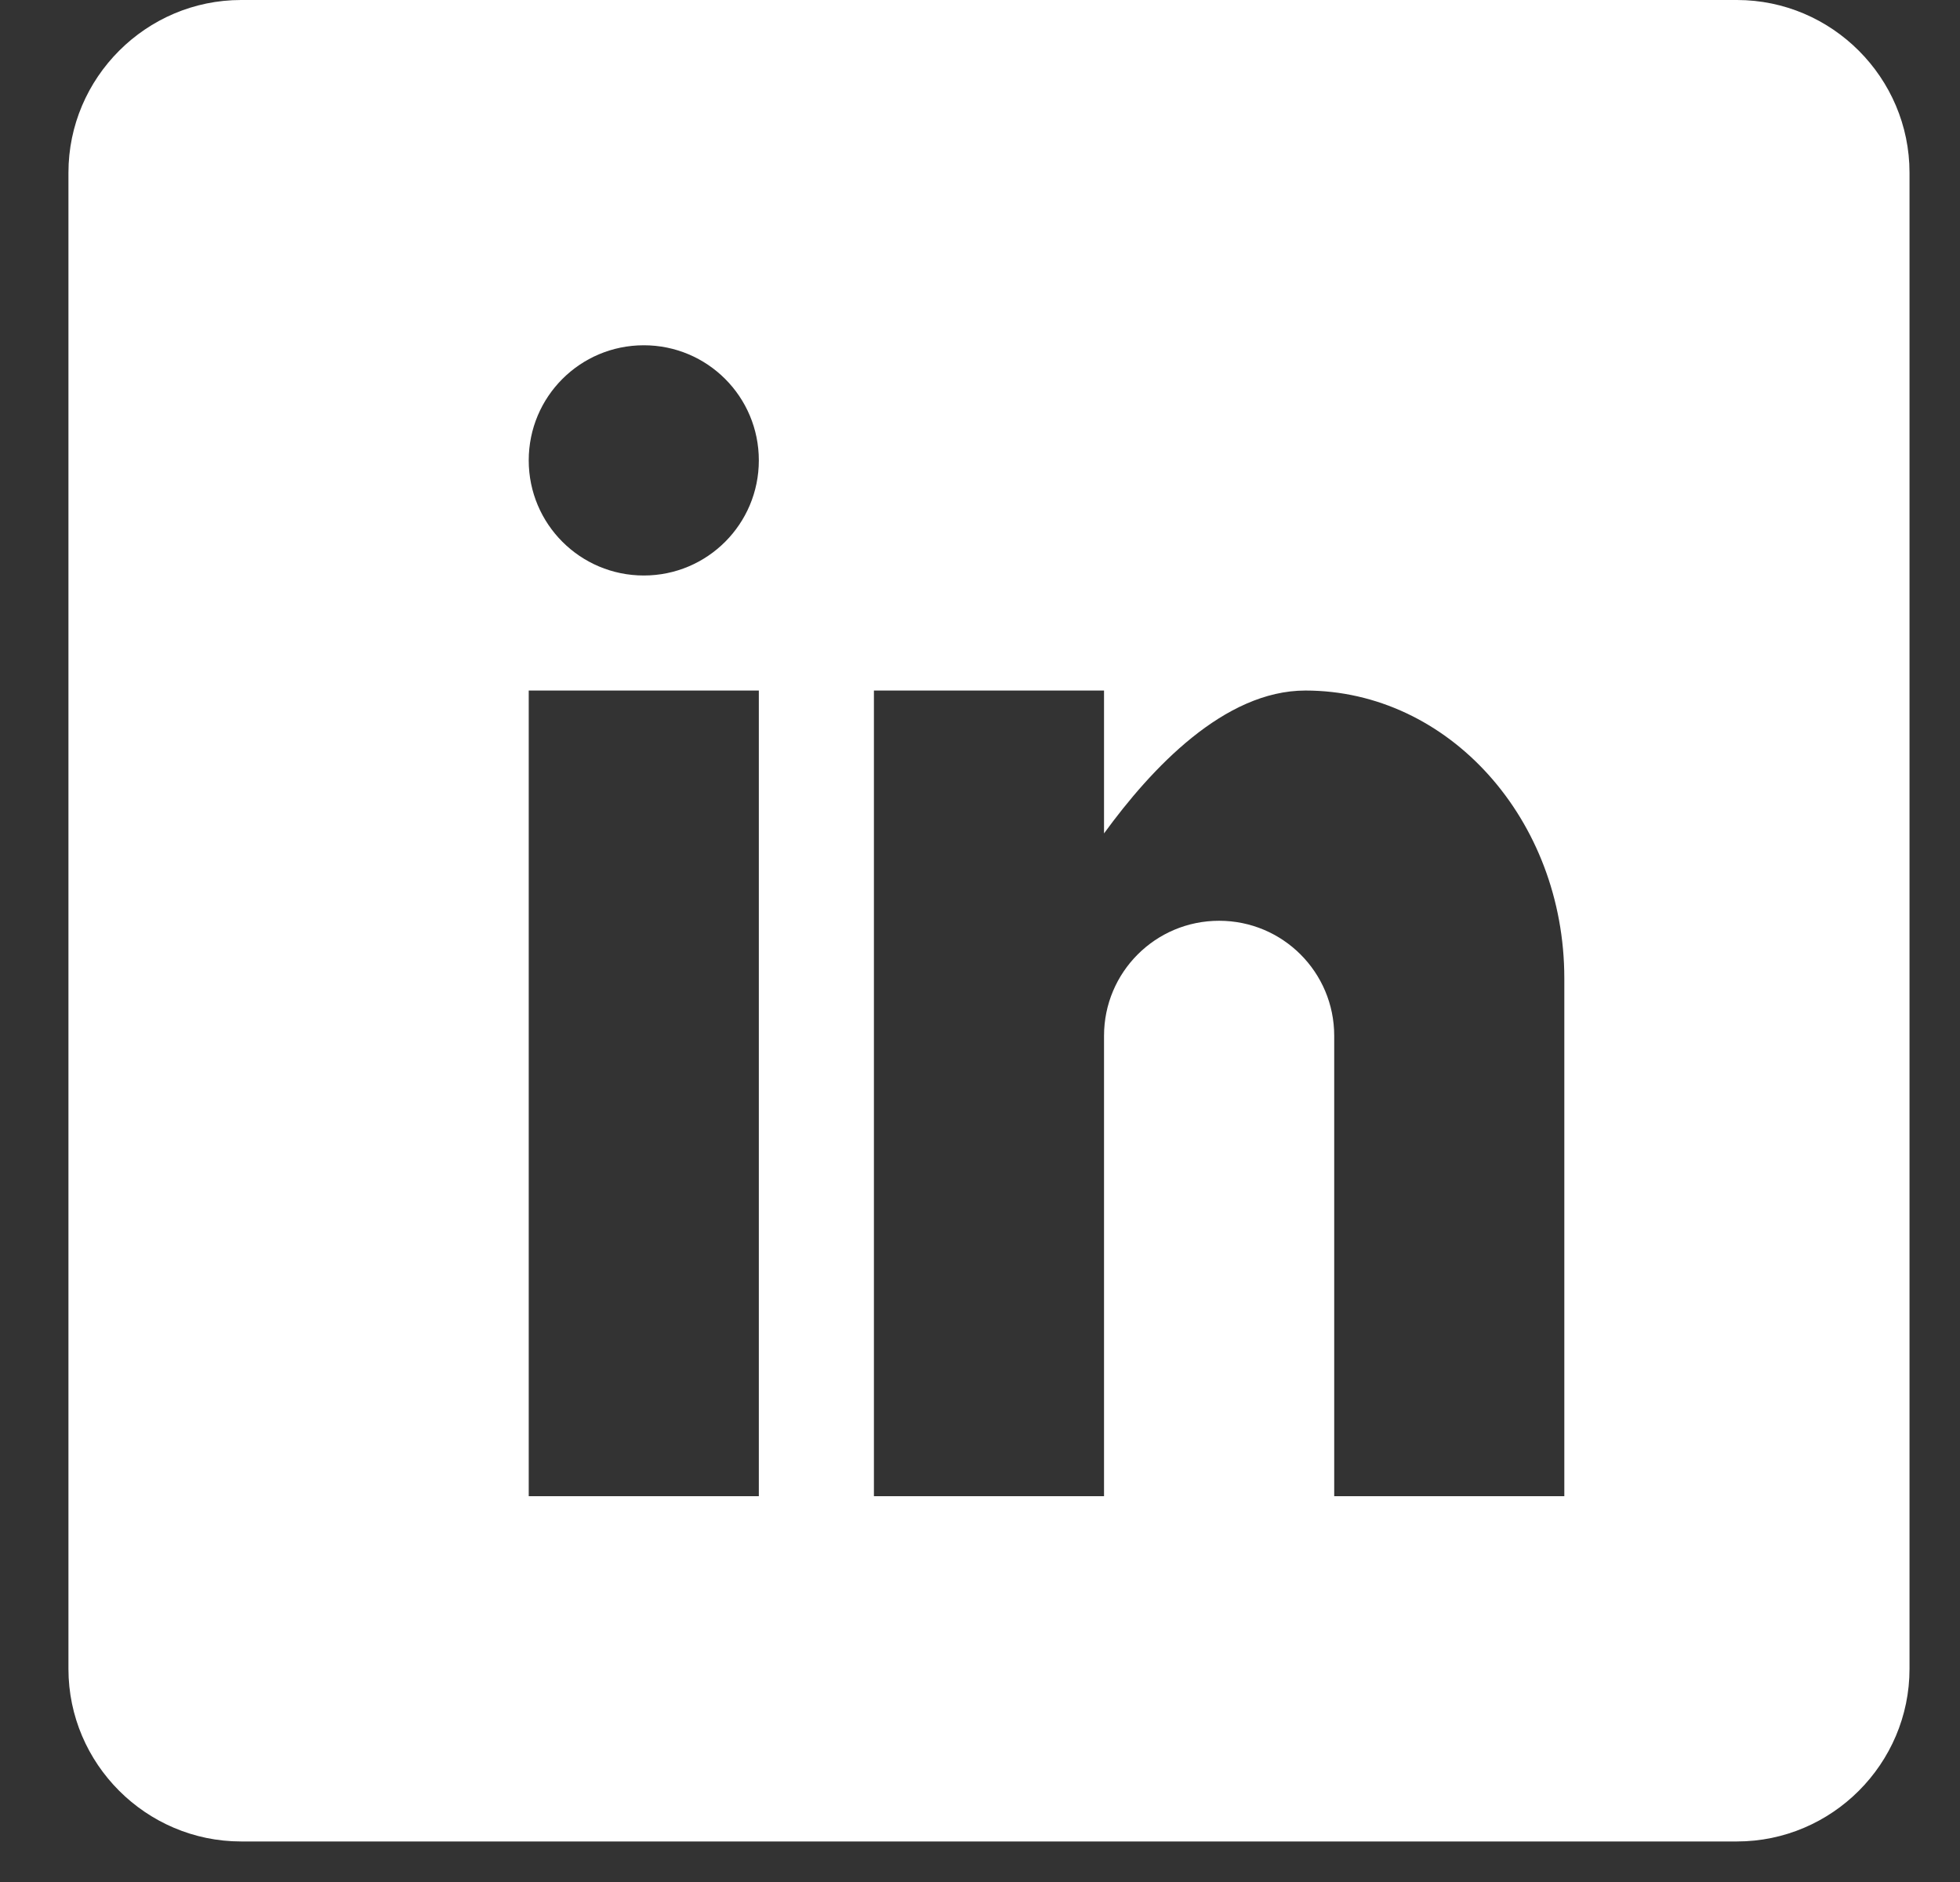 <svg width="25" height="24" viewBox="0 0 25 24" fill="none" xmlns="http://www.w3.org/2000/svg">
<rect x="0" y="0" width="25" height="24" fill="#333333" stroke="none"/>
<path d="M22.155 0H3.075C1.864 0 0.873 0.991 0.873 2.202V21.282C0.873 22.493 1.864 23.483 3.075 23.483H22.155C23.366 23.483 24.356 22.493 24.356 21.282V2.202C24.356 0.991 23.366 0 22.155 0ZM9.679 19.08H6.744V8.806H9.679V19.08ZM8.212 7.339C7.4 7.339 6.744 6.682 6.744 5.871C6.744 5.059 7.4 4.403 8.212 4.403C9.023 4.403 9.679 5.059 9.679 5.871C9.679 6.682 9.023 7.339 8.212 7.339ZM19.953 19.08H17.018V13.209C17.018 12.398 16.362 11.742 15.55 11.742C14.738 11.742 14.082 12.398 14.082 13.209V19.08H11.147V8.806H14.082V10.628C14.687 9.797 15.615 8.806 16.651 8.806C18.477 8.806 19.953 10.449 19.953 12.476V19.08Z" fill="white"/>
</svg>
